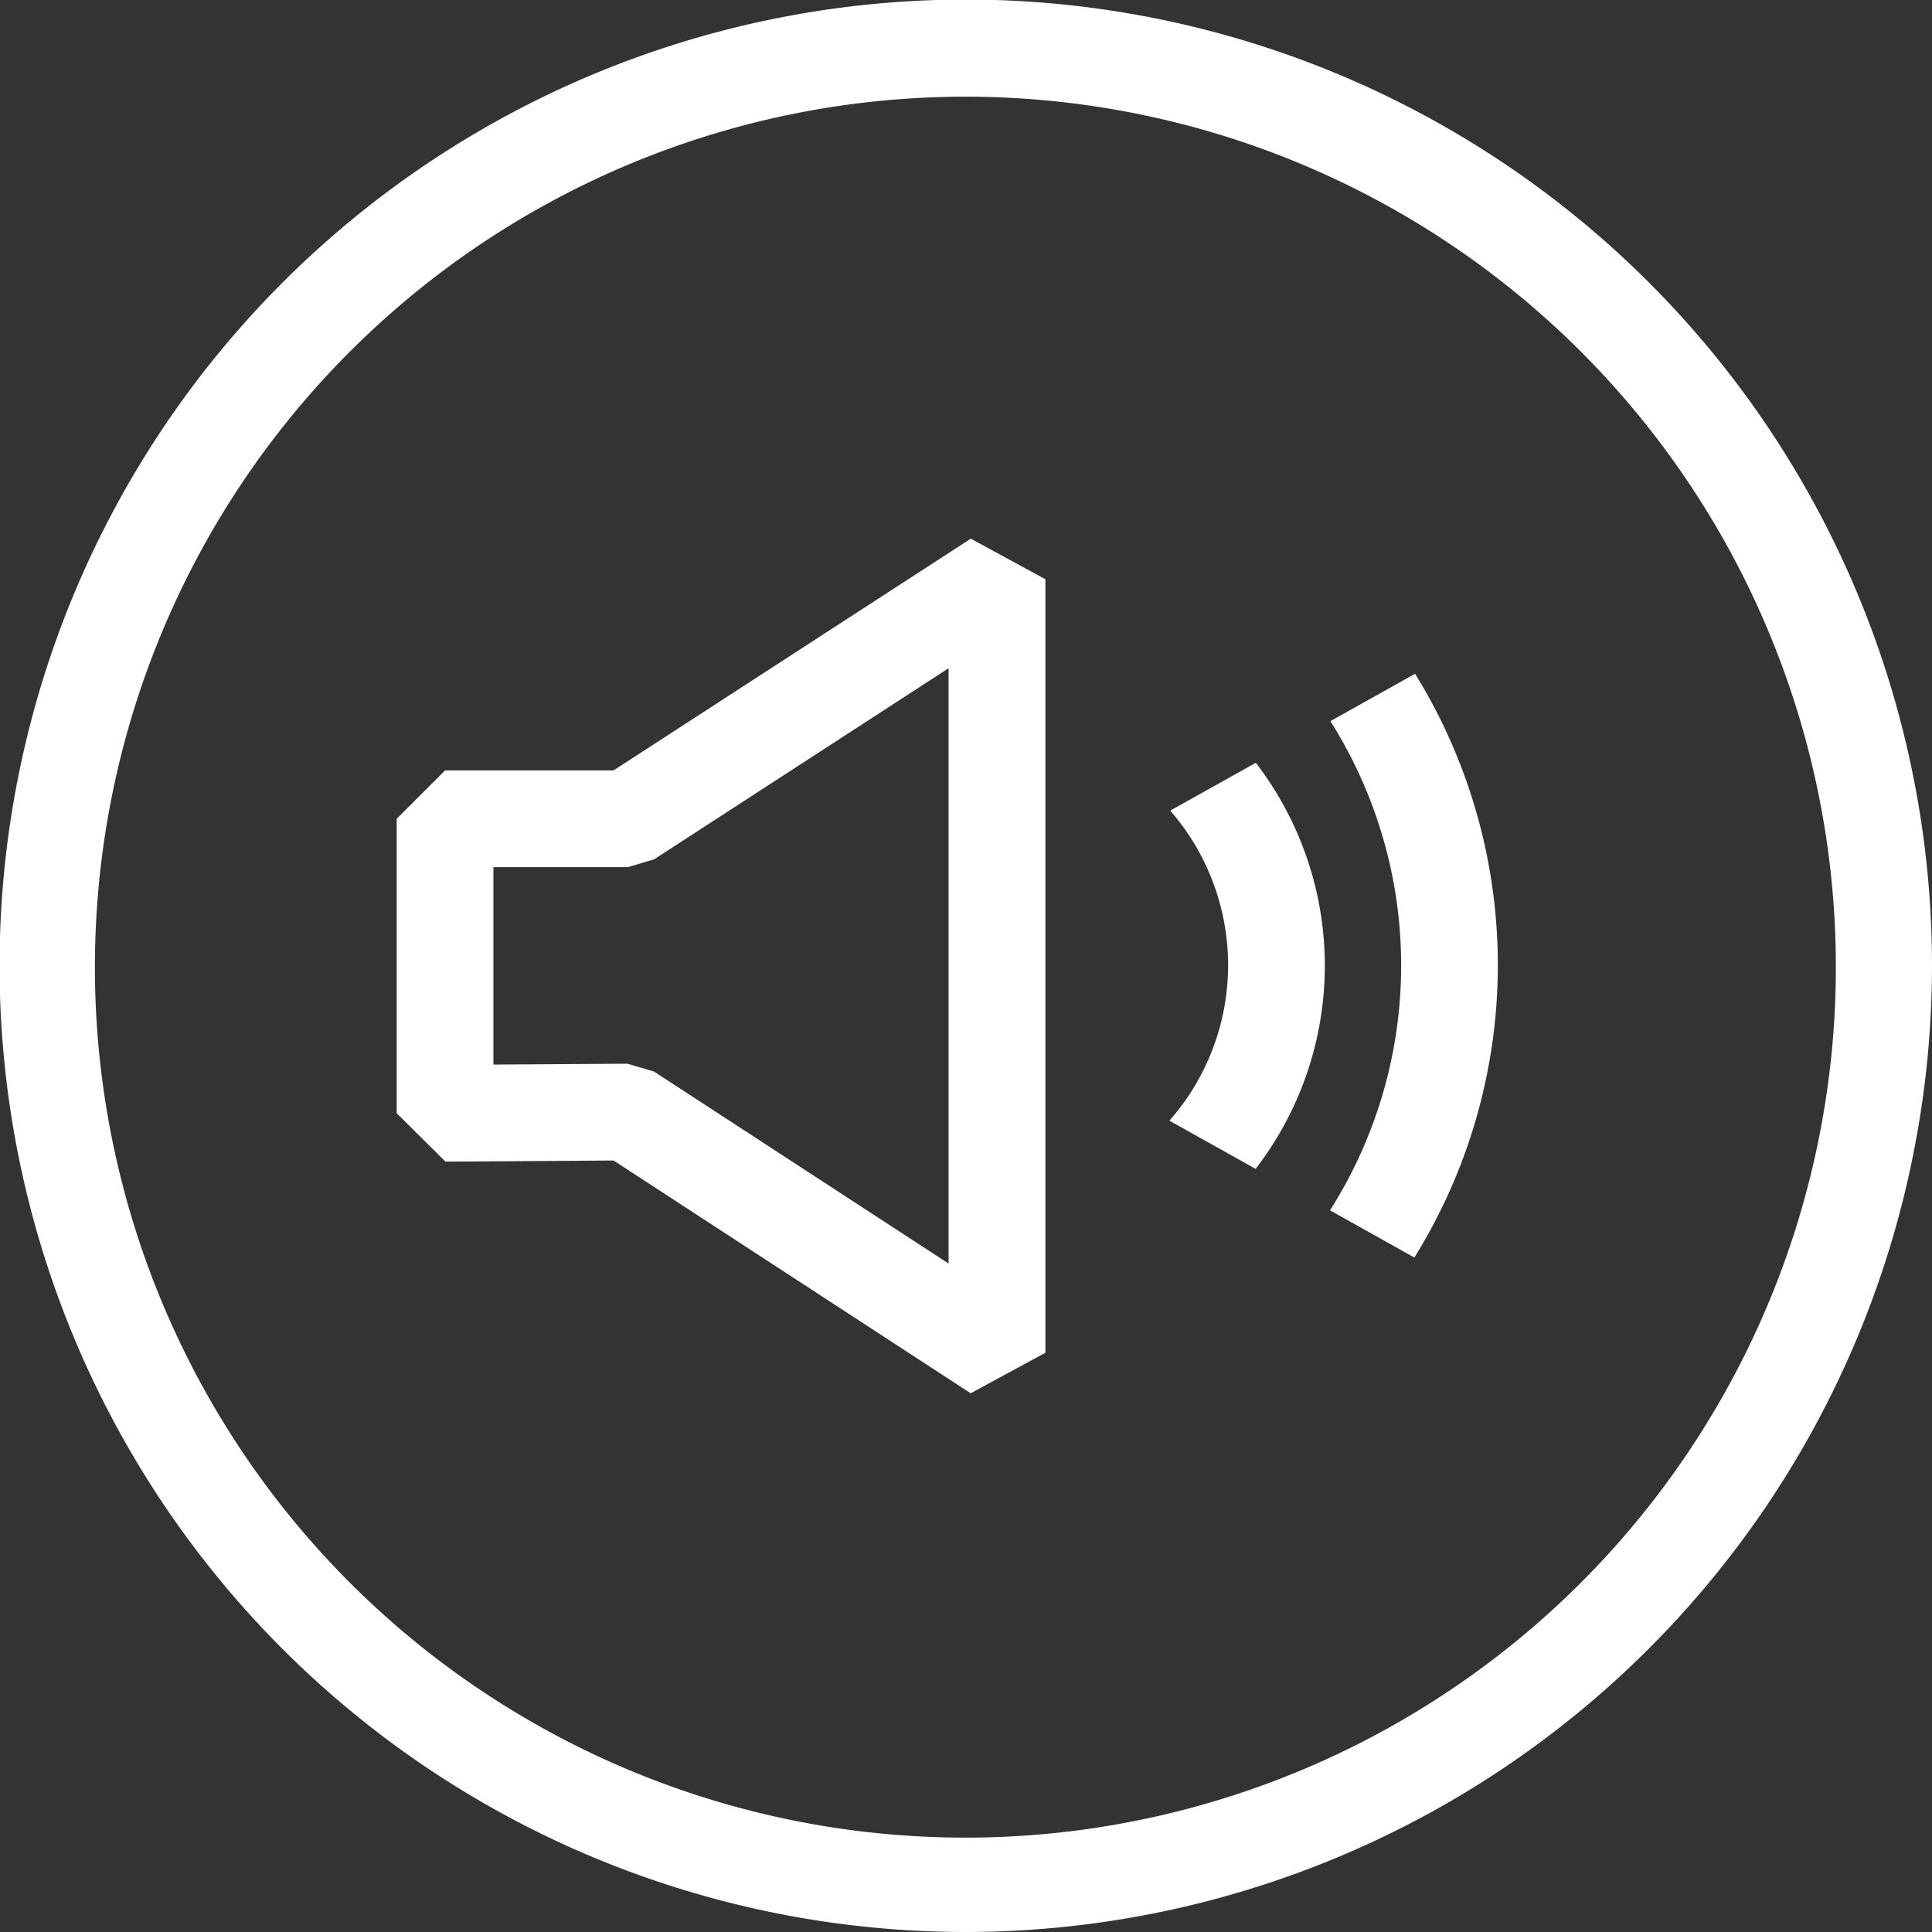 <svg xmlns="http://www.w3.org/2000/svg" xmlns:xlink="http://www.w3.org/1999/xlink" width="79.926" height="79.926" viewBox="0 0 79.926 79.926"><rect x="0" y="0" width="79.926" height="79.926" fill="#333333" stroke="none"/><defs><clipPath id="a"><rect width="79.926" height="79.926" transform="translate(0 0)" fill="#fff"/></clipPath></defs><g transform="translate(0 0)"><path d="M40.156,57.639,25.383,48.01l-6.957.045-2.014-2V33.873l2-2h6.967L40.16,22.285l3.088,1.678v32Zm-14.2-13.633,1.1.324,12.186,7.942V27.645L27.059,35.551l-1.088.322H20.412v8.168Z" fill="#fff"/><g clip-path="url(#a)"><path d="M39.963,79.926A39.972,39.972,0,1,1,79.926,39.963,40.009,40.009,0,0,1,39.963,79.926M39.963,4A36.011,36.011,0,1,0,65.354,14.5,36,36,0,0,0,39.963,4" fill="#fff"/><path d="M51.951,31.557l-3.539,1.978a9.736,9.736,0,0,1-.034,12.827l3.566,1.993a13.768,13.768,0,0,0,.007-16.8" fill="#fff"/><path d="M58.538,27.875l-3.5,1.959a18.911,18.911,0,0,1-.016,20.238l3.49,1.951a22.923,22.923,0,0,0,.031-24.148" fill="#fff"/></g></g></svg>